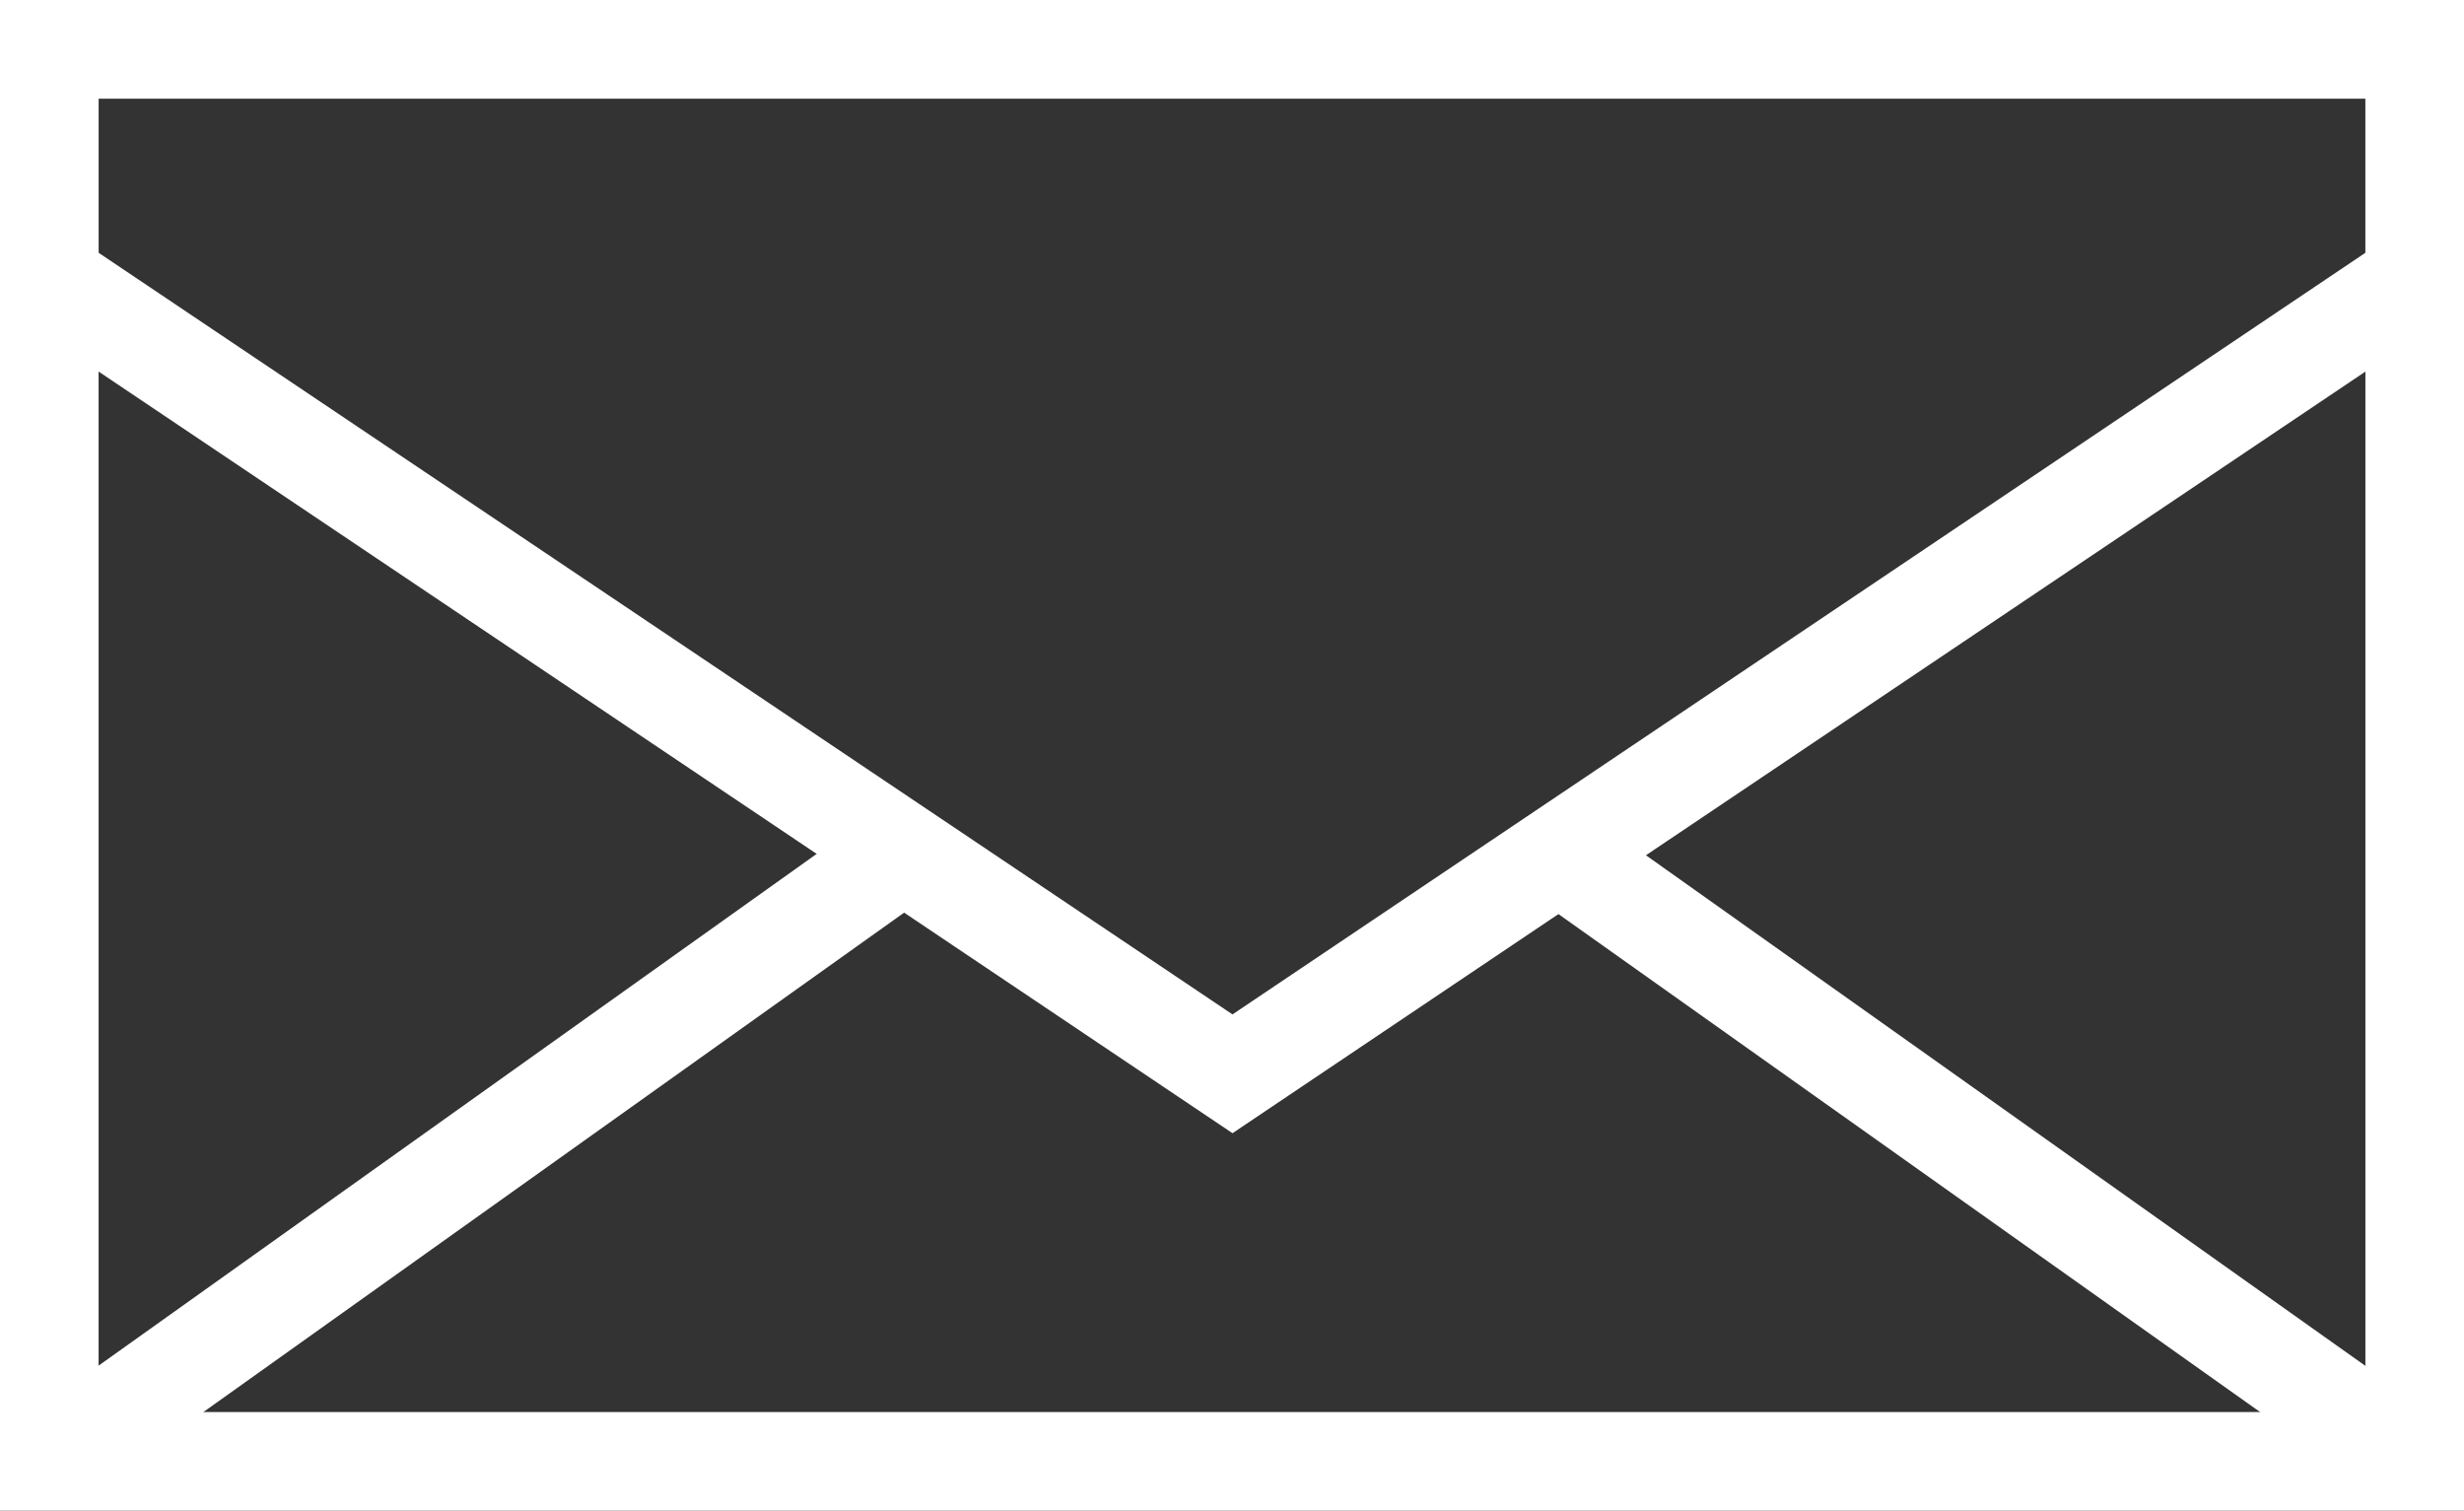 <svg xmlns="http://www.w3.org/2000/svg" viewBox="0 0 24.99 15.32"><rect x="0" y="0" width="24.99" height="15.32" fill="#333333" stroke="none"/><defs><style>.cls-1{fill:none;stroke:#fff;stroke-miterlimit:10;}</style></defs><g id="レイヤー_2" data-name="レイヤー 2"><g id="レイヤー_1-2" data-name="レイヤー 1"><polygon class="cls-1" points="0.5 14.82 24.49 14.82 24.49 0.5 0.5 0.5 0.5 10.17 0.5 14.82"/><line class="cls-1" x1="15.81" y1="8.66" x2="24.49" y2="14.82"/><line class="cls-1" x1="0.5" y1="14.82" x2="9.2" y2="8.62"/><polygon class="cls-1" points="0.5 2.83 12.5 10.89 24.49 2.83 24.49 0.5 0.5 0.5 0.5 2.83"/></g></g></svg>